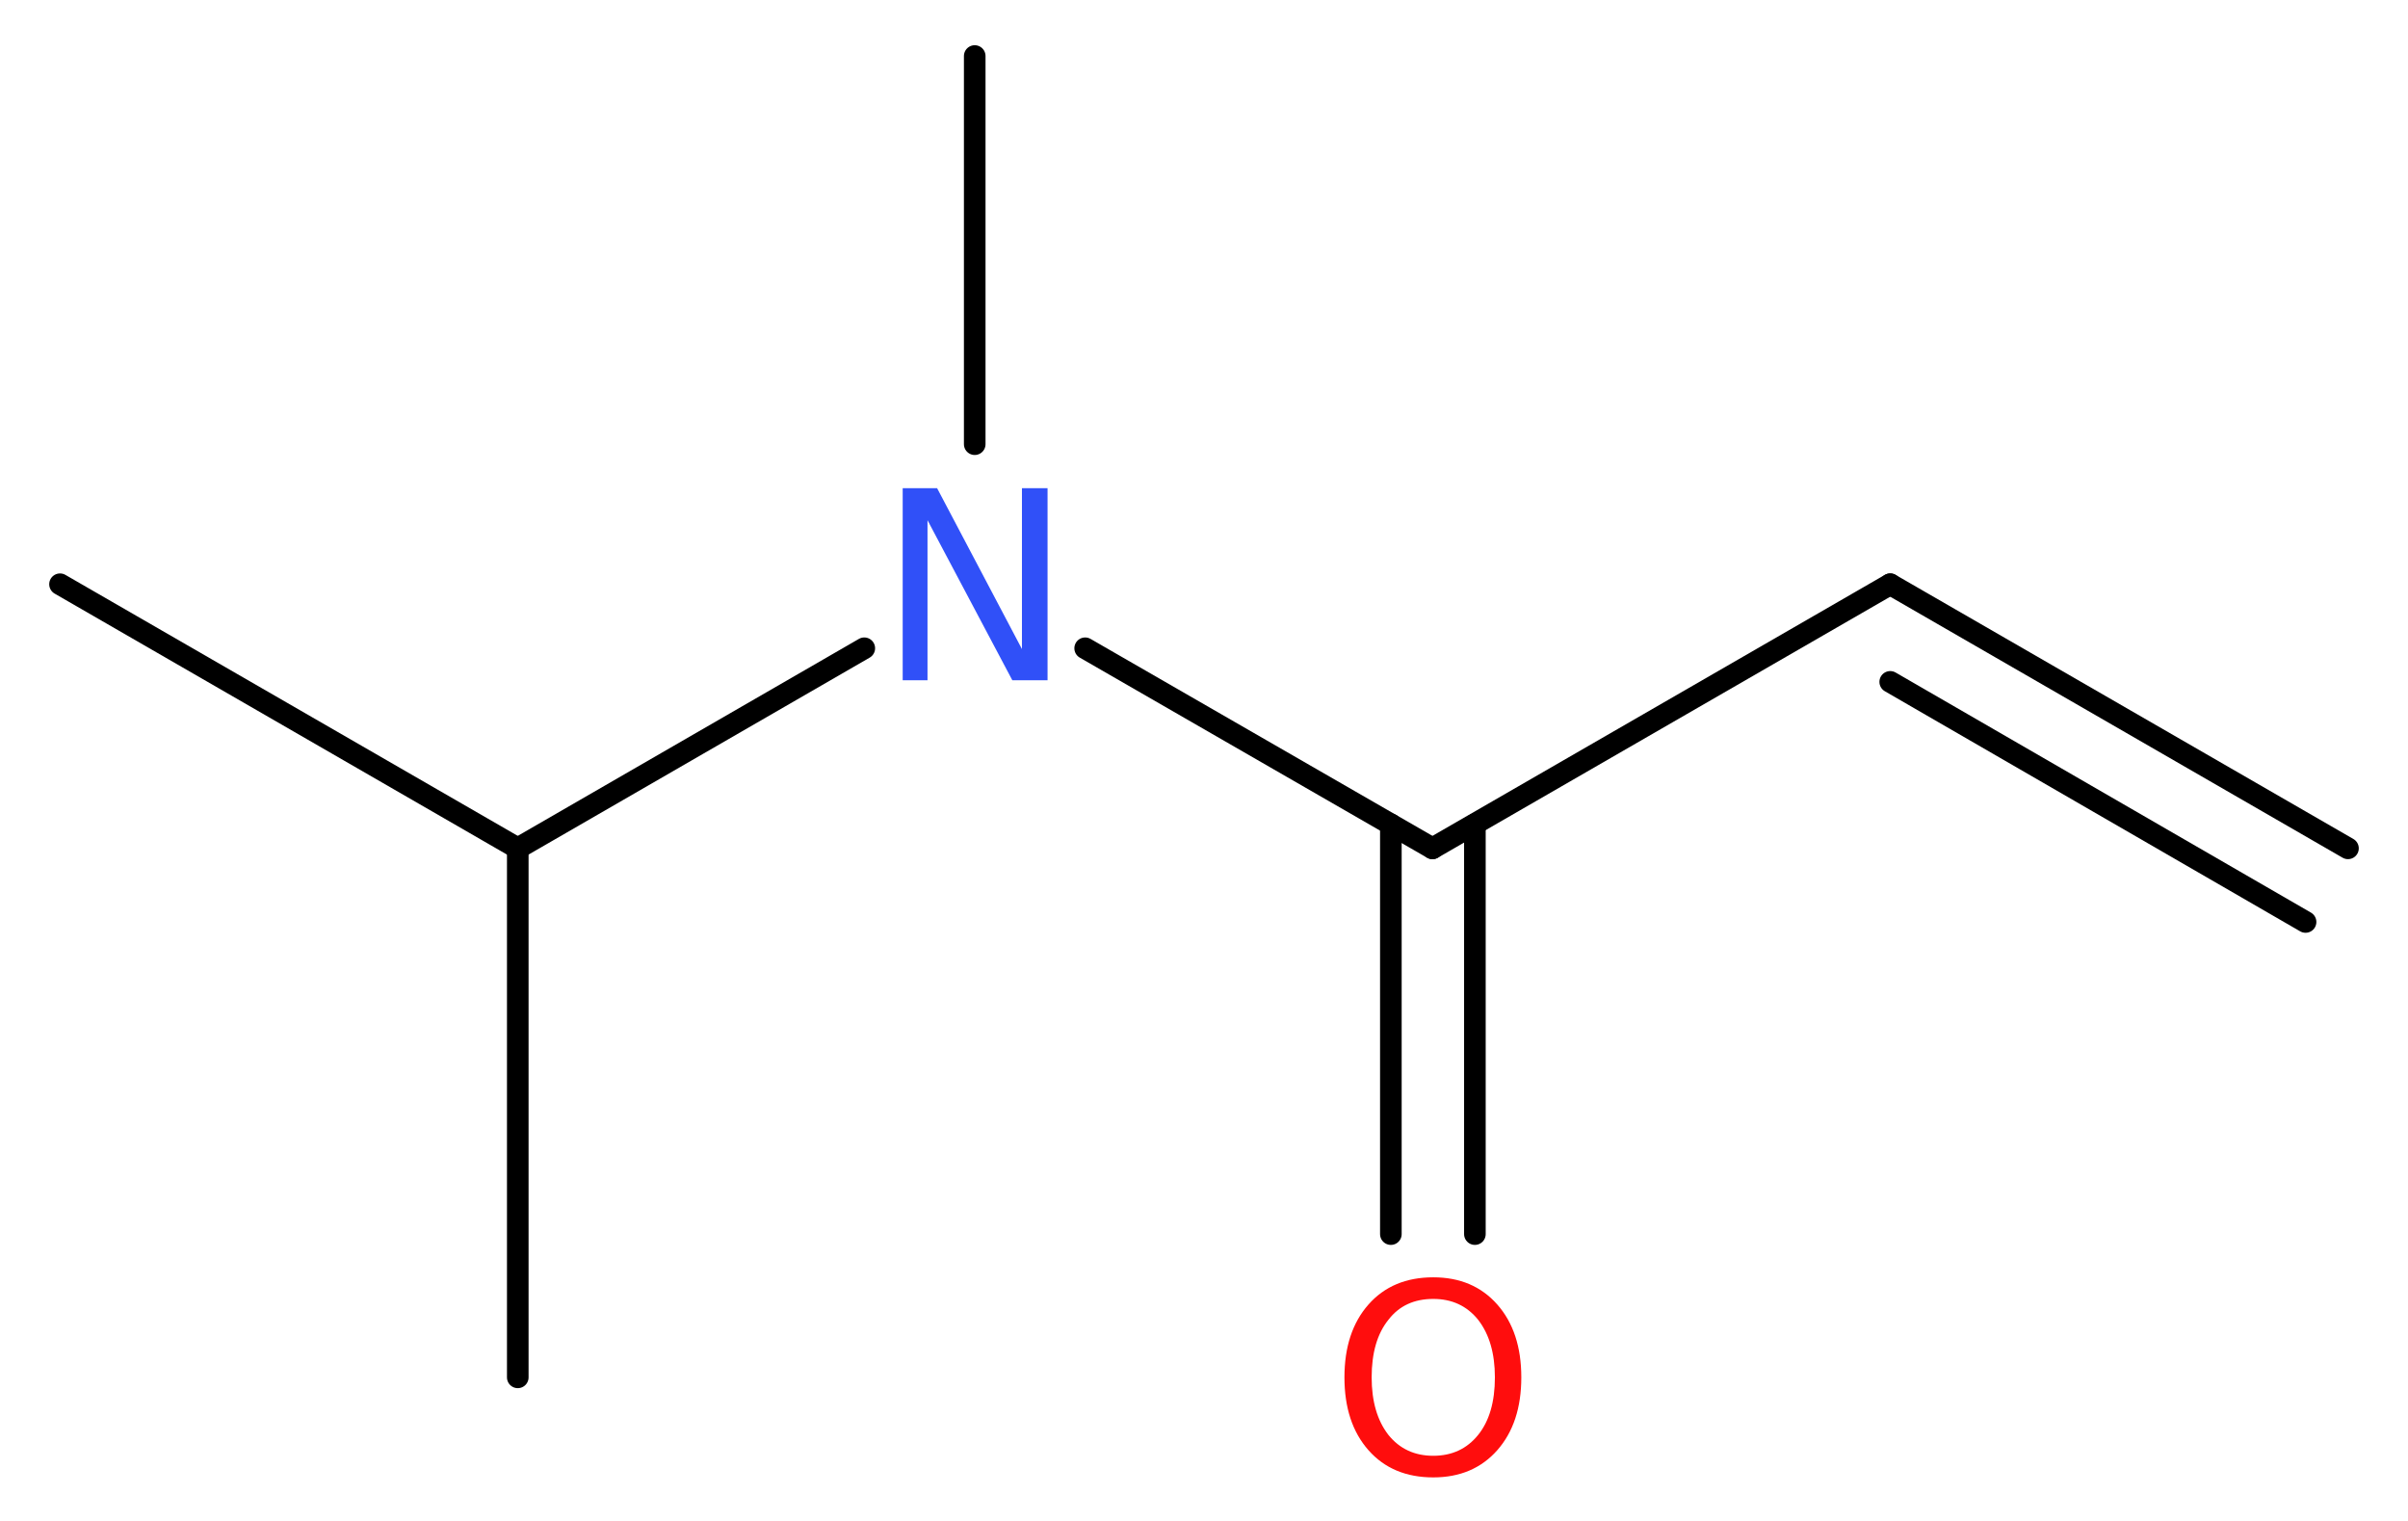 <?xml version='1.0' encoding='UTF-8'?>
<!DOCTYPE svg PUBLIC "-//W3C//DTD SVG 1.1//EN" "http://www.w3.org/Graphics/SVG/1.1/DTD/svg11.dtd">
<svg version='1.2' xmlns='http://www.w3.org/2000/svg' xmlns:xlink='http://www.w3.org/1999/xlink' width='30.09mm' height='19.01mm' viewBox='0 0 30.09 19.01'>
  <desc>Generated by the Chemistry Development Kit (http://github.com/cdk)</desc>
  <g stroke-linecap='round' stroke-linejoin='round' stroke='#000000' stroke-width='.27' fill='#FF0D0D'>
    <rect x='.0' y='.0' width='31.0' height='20.0' fill='#FFFFFF' stroke='none'/>
    <g id='mol1' class='mol'>
      <g id='mol1bnd1' class='bond'>
        <line x1='23.62' y1='7.3' x2='29.34' y2='10.6'/>
        <line x1='23.62' y1='8.52' x2='28.81' y2='11.52'/>
      </g>
      <line id='mol1bnd2' class='bond' x1='23.62' y1='7.3' x2='17.9' y2='10.6'/>
      <g id='mol1bnd3' class='bond'>
        <line x1='18.43' y1='10.3' x2='18.43' y2='15.42'/>
        <line x1='17.38' y1='10.3' x2='17.38' y2='15.42'/>
      </g>
      <line id='mol1bnd4' class='bond' x1='17.9' y1='10.6' x2='13.56' y2='8.1'/>
      <line id='mol1bnd5' class='bond' x1='12.18' y1='5.55' x2='12.18' y2='.7'/>
      <line id='mol1bnd6' class='bond' x1='10.8' y1='8.1' x2='6.47' y2='10.6'/>
      <line id='mol1bnd7' class='bond' x1='6.47' y1='10.6' x2='.75' y2='7.3'/>
      <line id='mol1bnd8' class='bond' x1='6.47' y1='10.6' x2='6.47' y2='17.21'/>
      <path id='mol1atm4' class='atom' d='M17.91 16.23q-.36 .0 -.56 .26q-.21 .26 -.21 .72q.0 .45 .21 .72q.21 .26 .56 .26q.35 .0 .56 -.26q.21 -.26 .21 -.72q.0 -.45 -.21 -.72q-.21 -.26 -.56 -.26zM17.91 15.96q.5 .0 .8 .34q.3 .34 .3 .91q.0 .57 -.3 .91q-.3 .34 -.8 .34q-.51 .0 -.81 -.34q-.3 -.34 -.3 -.91q.0 -.57 .3 -.91q.3 -.34 .81 -.34z' stroke='none'/>
      <path id='mol1atm5' class='atom' d='M11.28 6.1h.43l1.06 2.01v-2.01h.32v2.4h-.44l-1.06 -2.0v2.0h-.31v-2.4z' stroke='none' fill='#3050F8'/>
    </g>
  </g>
</svg>
